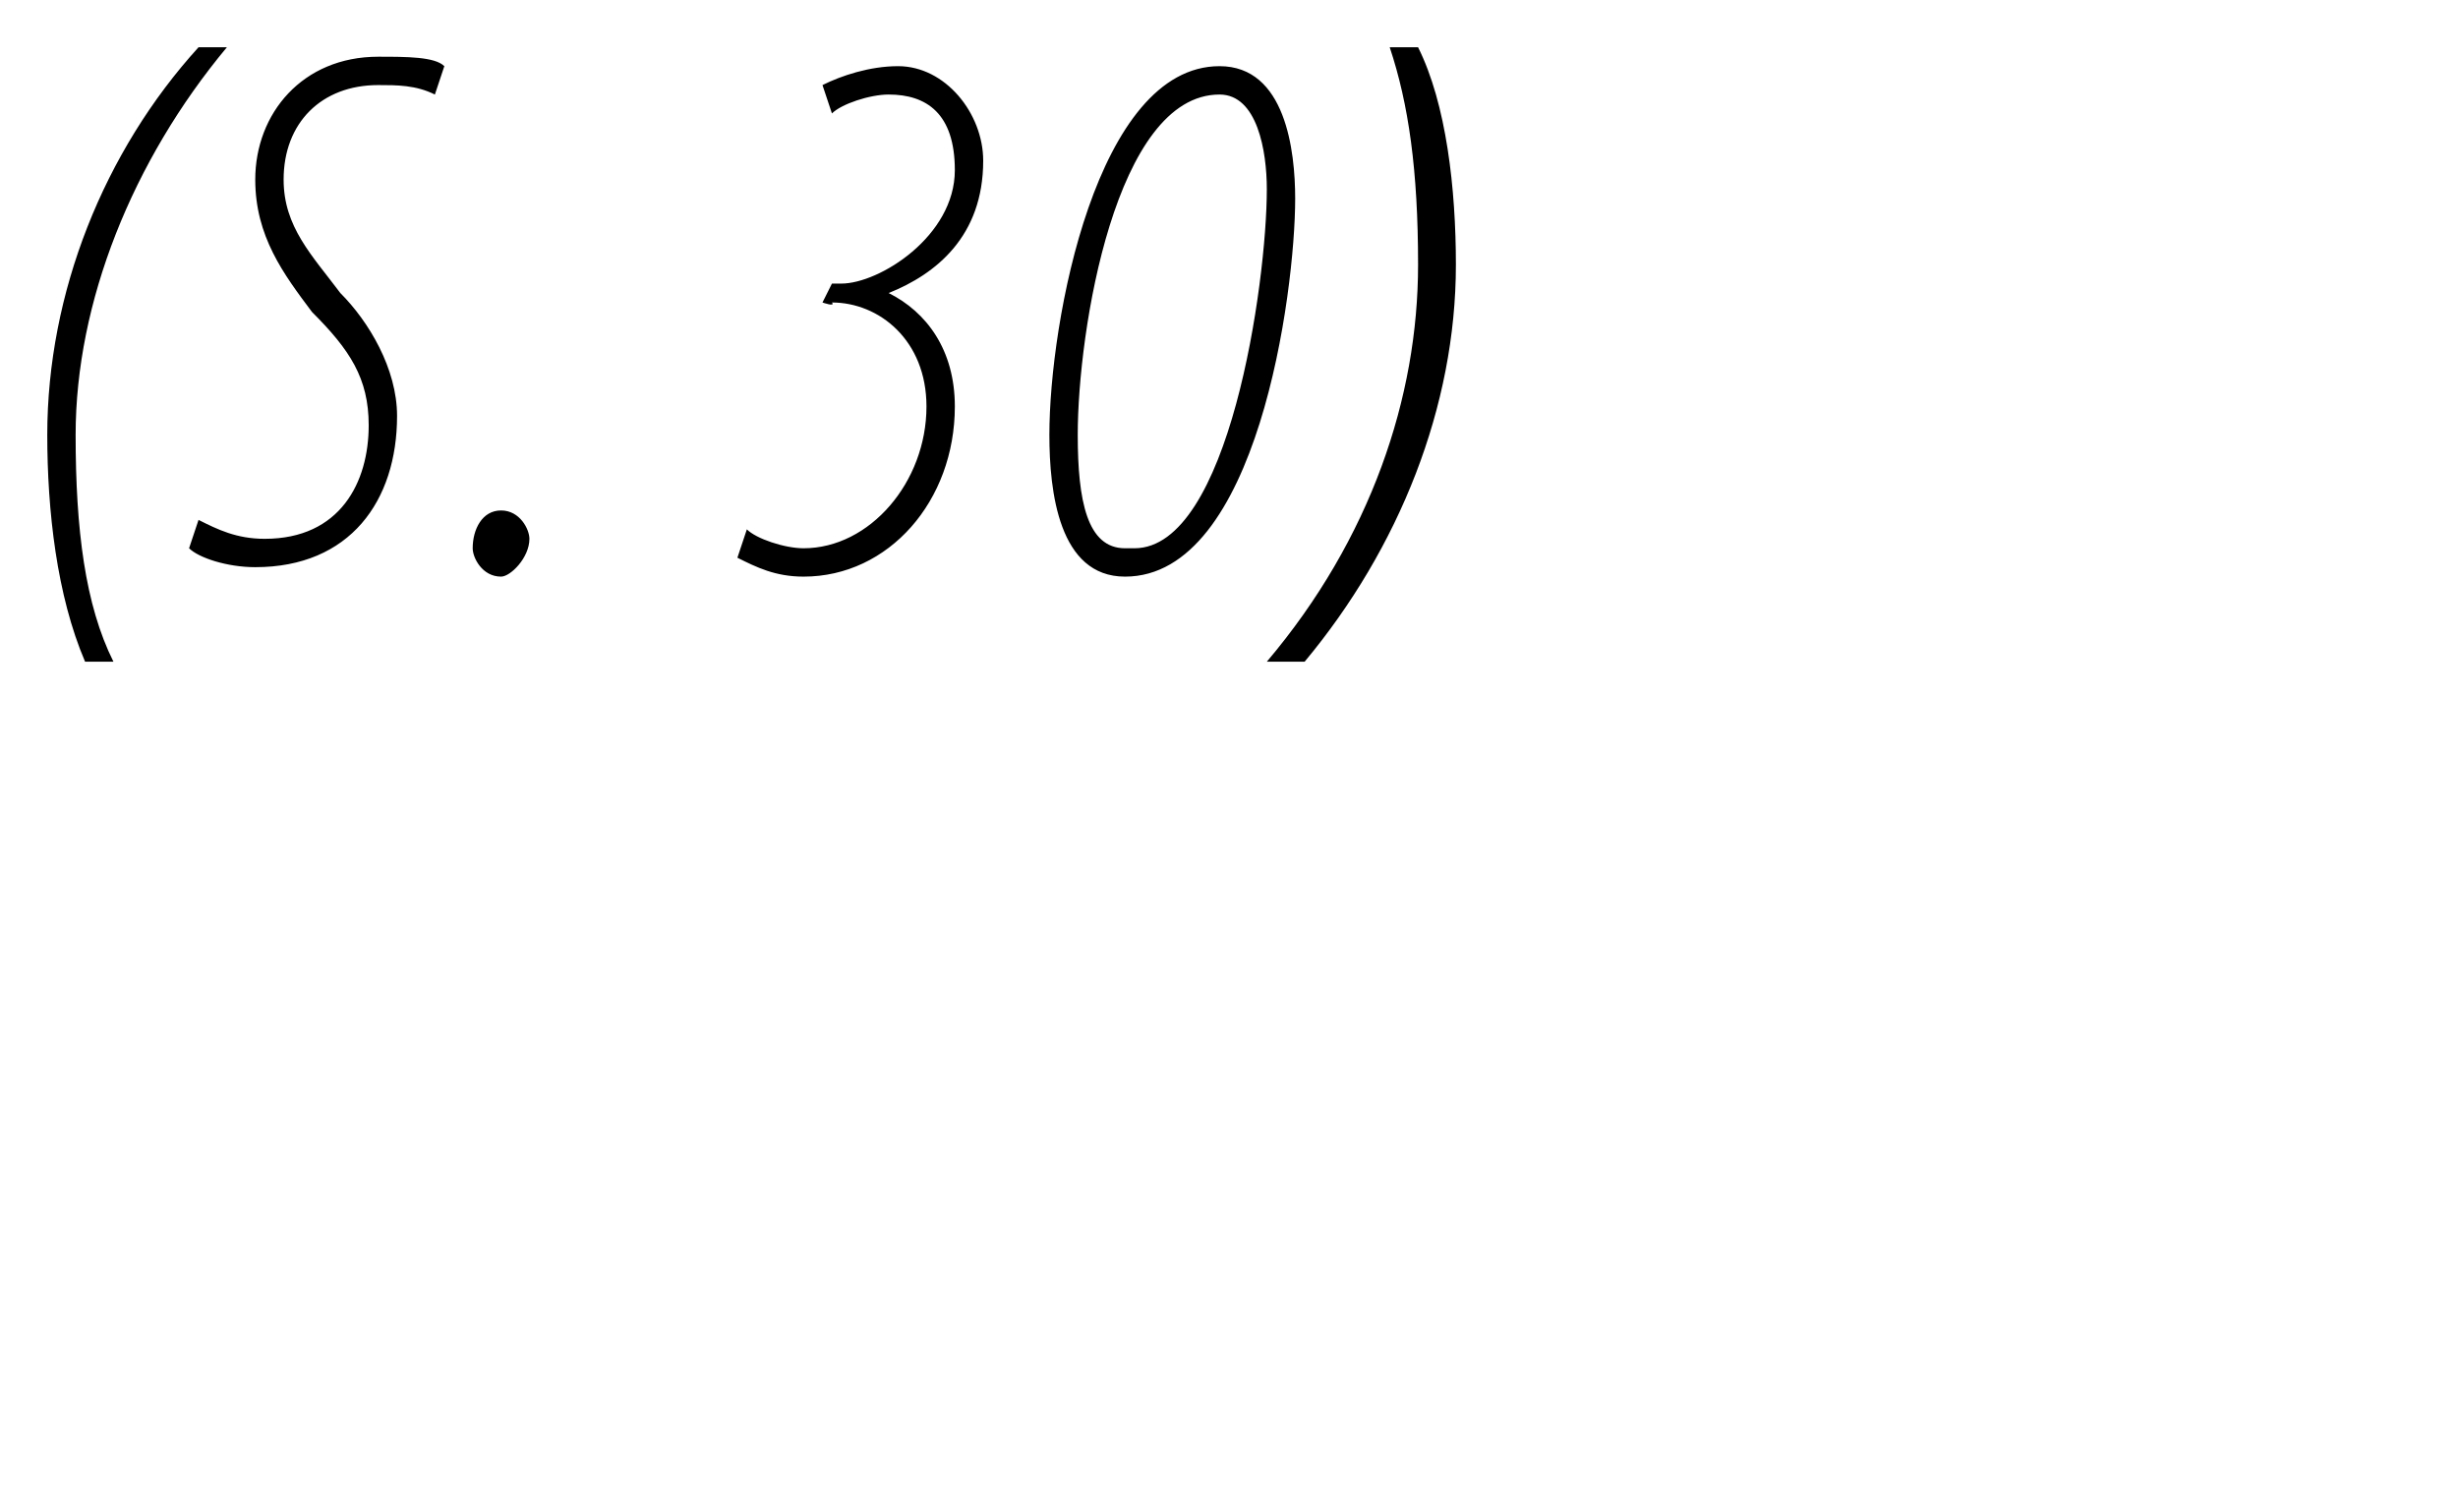 <?xml version="1.0" standalone="no"?><!DOCTYPE svg PUBLIC "-//W3C//DTD SVG 1.1//EN" "http://www.w3.org/Graphics/SVG/1.1/DTD/svg11.dtd"><svg xmlns="http://www.w3.org/2000/svg" version="1.1" width="26px" height="16px" viewBox="0 0 26 16"><desc>(S 30)</desc><defs/><g id="Polygon206662"><path d="m2.4.5C1.4 1.7.8 3.2.8 4.6c0 1 .1 1.8.4 2.4h-.3C.6 6.3.5 5.4.5 4.6c0-1.5.6-3 1.6-4.1h.3zm-.3 5c.2.1.4.2.7.2c.8 0 1.1-.6 1.1-1.2c0-.5-.2-.8-.6-1.2c-.3-.4-.6-.8-.6-1.4c0-.7.5-1.3 1.3-1.3c.3 0 .6 0 .7.1l-.1.3C4.4.9 4.2.9 4 .9c-.6 0-1 .4-1 1c0 .5.3.8.6 1.2c.3.3.6.8.6 1.3c0 .9-.5 1.6-1.5 1.6c-.3 0-.6-.1-.7-.2l.1-.3zm3.2.6c-.2 0-.3-.2-.3-.3c0-.2.1-.4.3-.4c.2 0 .3.2.3.3c0 .2-.2.4-.3.4zm2.6-.5c.1.1.4.2.6.2c.7 0 1.3-.7 1.3-1.5c0-.7-.5-1.1-1-1.1c.04.05-.1 0-.1 0l.1-.2h.1c.4 0 1.2-.5 1.2-1.2c0-.6-.3-.8-.7-.8c-.2 0-.5.1-.6.2L8.7.9c.2-.1.5-.2.8-.2c.5 0 .9.5.9 1c0 .8-.5 1.2-1 1.4c.4.2.7.6.7 1.2c0 1-.7 1.8-1.6 1.8c-.3 0-.5-.1-.7-.2l.1-.3zm4 .5c-.7 0-.8-.9-.8-1.5c0-1.2.5-3.9 1.8-3.9c.7 0 .8.9.8 1.4c0 1-.4 4-1.8 4zm.1-.3c1 0 1.4-2.8 1.4-3.8c0-.4-.1-1-.5-1c-1.1 0-1.5 2.5-1.5 3.6c0 .7.1 1.2.5 1.2h.1zM13.4 7C14.5 5.7 15 4.2 15 2.8c0-1-.1-1.7-.3-2.3h.3c.3.6.4 1.5.4 2.3c0 1.5-.6 3-1.6 4.2h-.4z" stroke="none" fill="#000"/></g></svg>